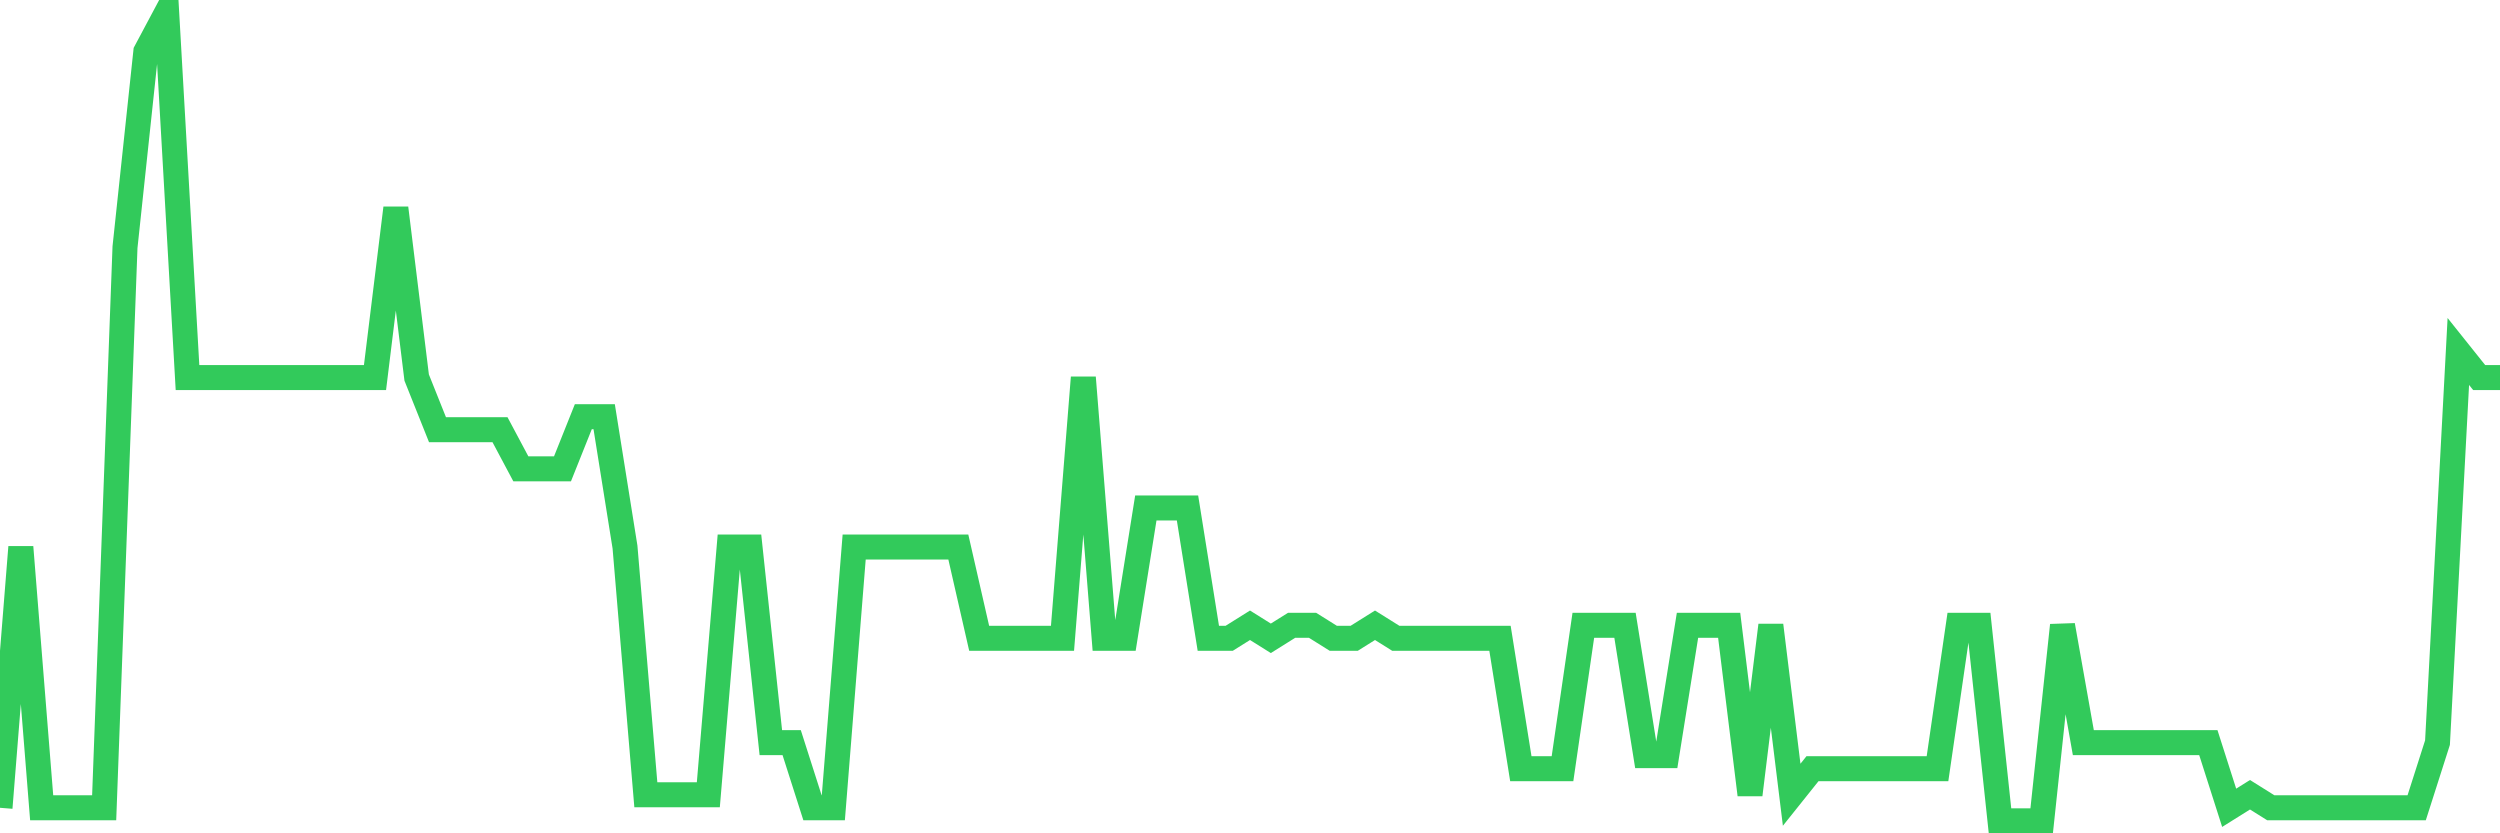 <svg
  xmlns="http://www.w3.org/2000/svg"
  xmlns:xlink="http://www.w3.org/1999/xlink"
  width="120"
  height="40"
  viewBox="0 0 120 40"
  preserveAspectRatio="none"
>
  <polyline
    points="0,38.774 1,26.258 2,38.774 3,38.774 4,38.774 5,38.774 6,11.865 7,2.477 8,0.6 9,18.123 10,18.123 11,18.123 12,18.123 13,18.123 14,18.123 15,18.123 16,18.123 17,18.123 18,18.123 19,9.987 20,18.123 21,20.626 22,20.626 23,20.626 24,20.626 25,22.503 26,22.503 27,22.503 28,20 29,20 30,26.258 31,38.148 32,38.148 33,38.148 34,38.148 35,26.258 36,26.258 37,35.645 38,35.645 39,38.774 40,38.774 41,26.258 42,26.258 43,26.258 44,26.258 45,26.258 46,26.258 47,30.639 48,30.639 49,30.639 50,30.639 51,30.639 52,18.123 53,30.639 54,30.639 55,24.381 56,24.381 57,24.381 58,30.639 59,30.639 60,30.013 61,30.639 62,30.013 63,30.013 64,30.639 65,30.639 66,30.013 67,30.639 68,30.639 69,30.639 70,30.639 71,30.639 72,30.639 73,36.897 74,36.897 75,36.897 76,30.013 77,30.013 78,30.013 79,36.271 80,36.271 81,30.013 82,30.013 83,30.013 84,38.148 85,30.013 86,38.148 87,36.897 88,36.897 89,36.897 90,36.897 91,36.897 92,36.897 93,36.897 94,30.013 95,30.013 96,39.4 97,39.4 98,39.4 99,30.013 100,35.645 101,35.645 102,35.645 103,35.645 104,35.645 105,35.645 106,35.645 107,38.774 108,38.148 109,38.774 110,38.774 111,38.774 112,38.774 113,38.774 114,38.774 115,38.774 116,38.774 117,35.645 118,16.871 119,18.123 120,18.123"
    fill="none"
    stroke="#32ca5b"
    stroke-width="1.2"
  >
  </polyline>
</svg>